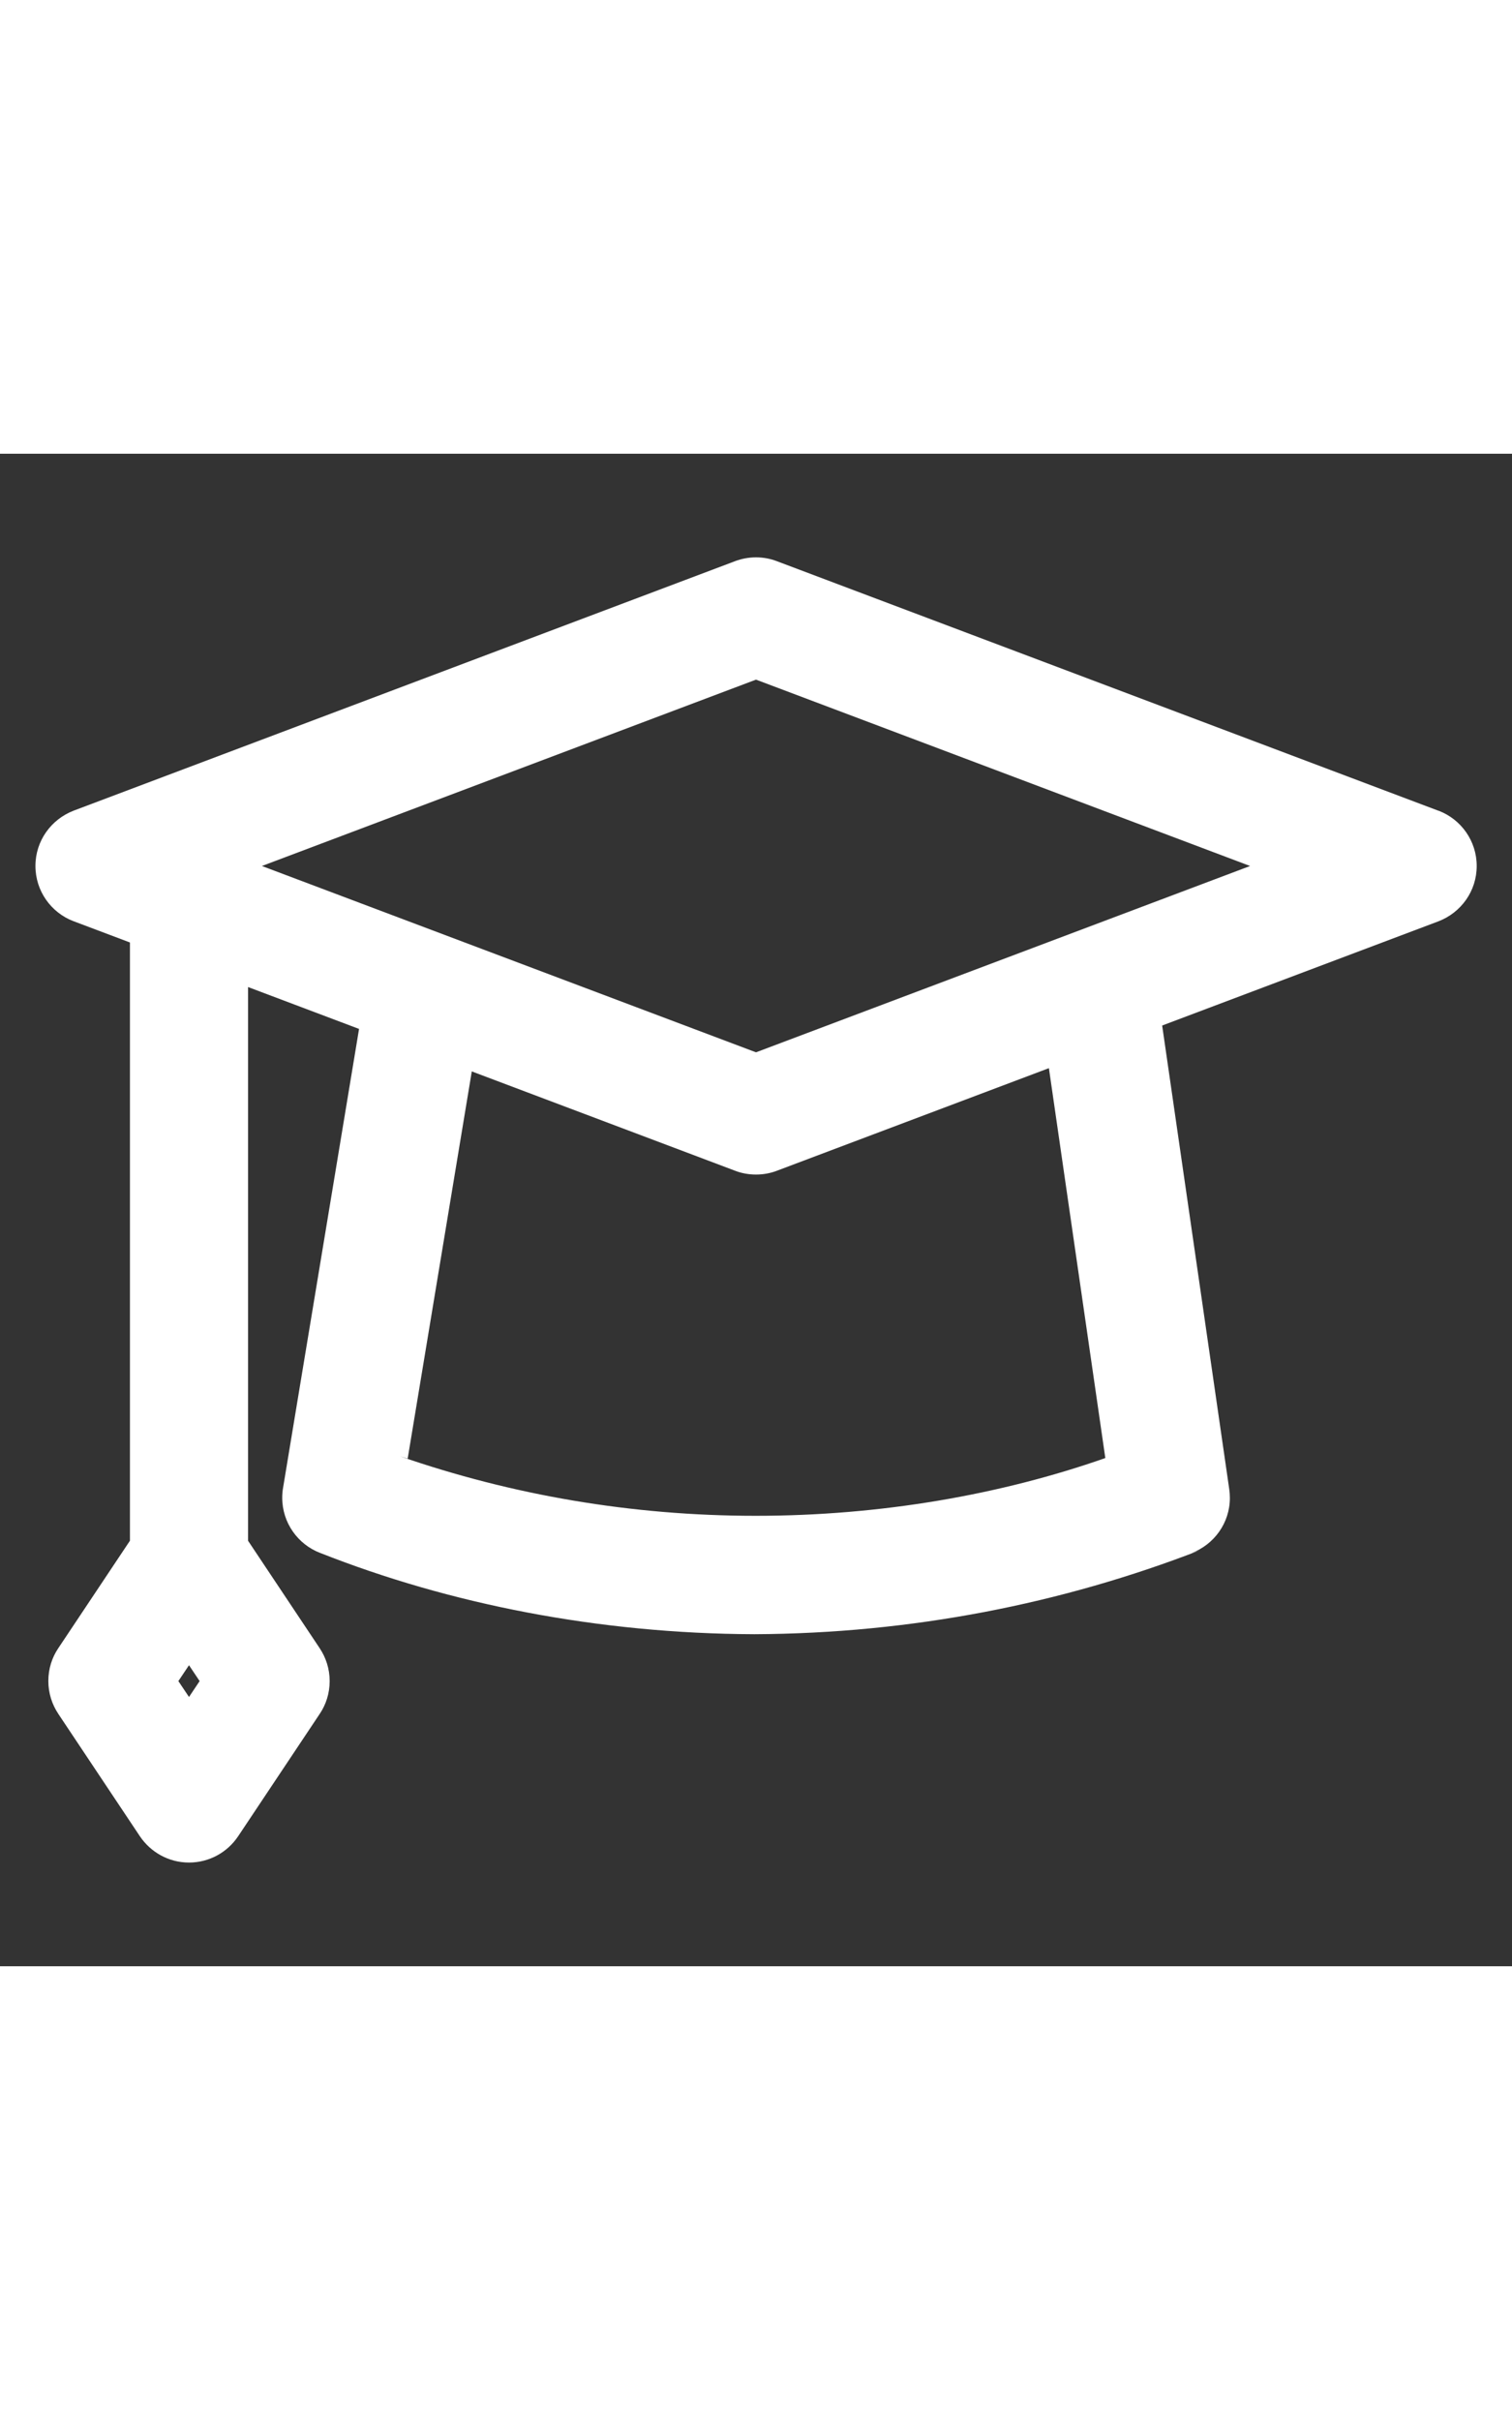 <svg _ngcontent-vgk-c2="" width="20px" fill="#fff" viewBox="0 0 32 32" version="1.1" xmlns="http://www.w3.org/2000/svg" stroke="#fff" stroke-width="0"><rect x="0" y="0" width="32" height="32" fill="#333333" stroke="none"/><g _ngcontent-vgk-c2="" id="SVGRepo_bgCarrier" stroke-width="0"></g><g _ngcontent-vgk-c2="" id="SVGRepo_tracerCarrier" stroke-linecap="round" stroke-linejoin="round"></g><g _ngcontent-vgk-c2="" id="SVGRepo_iconCarrier"><path _ngcontent-vgk-c2="" d="M30.441 7.552l-14-5.279c-0.131-0.051-0.283-0.081-0.441-0.081s-0.31 0.030-0.45 0.083l0.009-0.003-14 5.279c-0.477 0.184-0.809 0.638-0.809 1.17s0.332 0.986 0.8 1.167l0.009 0.003 1.191 0.449v12.657l-1.517 2.275c-0.132 0.195-0.21 0.435-0.21 0.693s0.079 0.499 0.213 0.698l-0.003-0.004 1.727 2.59c0.227 0.337 0.608 0.557 1.040 0.557s0.813-0.219 1.037-0.552l0.003-0.004 1.727-2.59c0.132-0.195 0.21-0.435 0.21-0.693s-0.079-0.499-0.213-0.698l0.003 0.004-1.517-2.275v-11.715l2.349 0.886-1.609 9.714c-0.011 0.062-0.017 0.132-0.017 0.205 0 0.532 0.333 0.987 0.801 1.167l0.009 0.003c2.724 1.076 5.879 1.705 9.18 1.717h0.005c3.327-0.016 6.503-0.644 9.427-1.776l-0.18 0.061c0.479-0.181 0.814-0.636 0.814-1.169 0-0.064-0.005-0.127-0.014-0.189l0.001 0.007-1.42-9.812 5.848-2.205c0.477-0.184 0.809-0.638 0.809-1.17s-0.332-0.986-0.8-1.167l-0.009-0.003zM4 26.303l-0.225-0.336 0.225-0.336 0.225 0.336zM23.393 21.248c-2.207 0.774-4.751 1.222-7.4 1.222-2.636 0-5.169-0.443-7.527-1.259l0.162 0.049 1.357-8.192 5.574 2.102c0.131 0.051 0.283 0.080 0.441 0.080s0.31-0.029 0.45-0.083l-0.009 0.003 5.758-2.171zM16 12.664l-10.457-3.942 10.457-3.943 10.457 3.943z"></path></g></svg>
